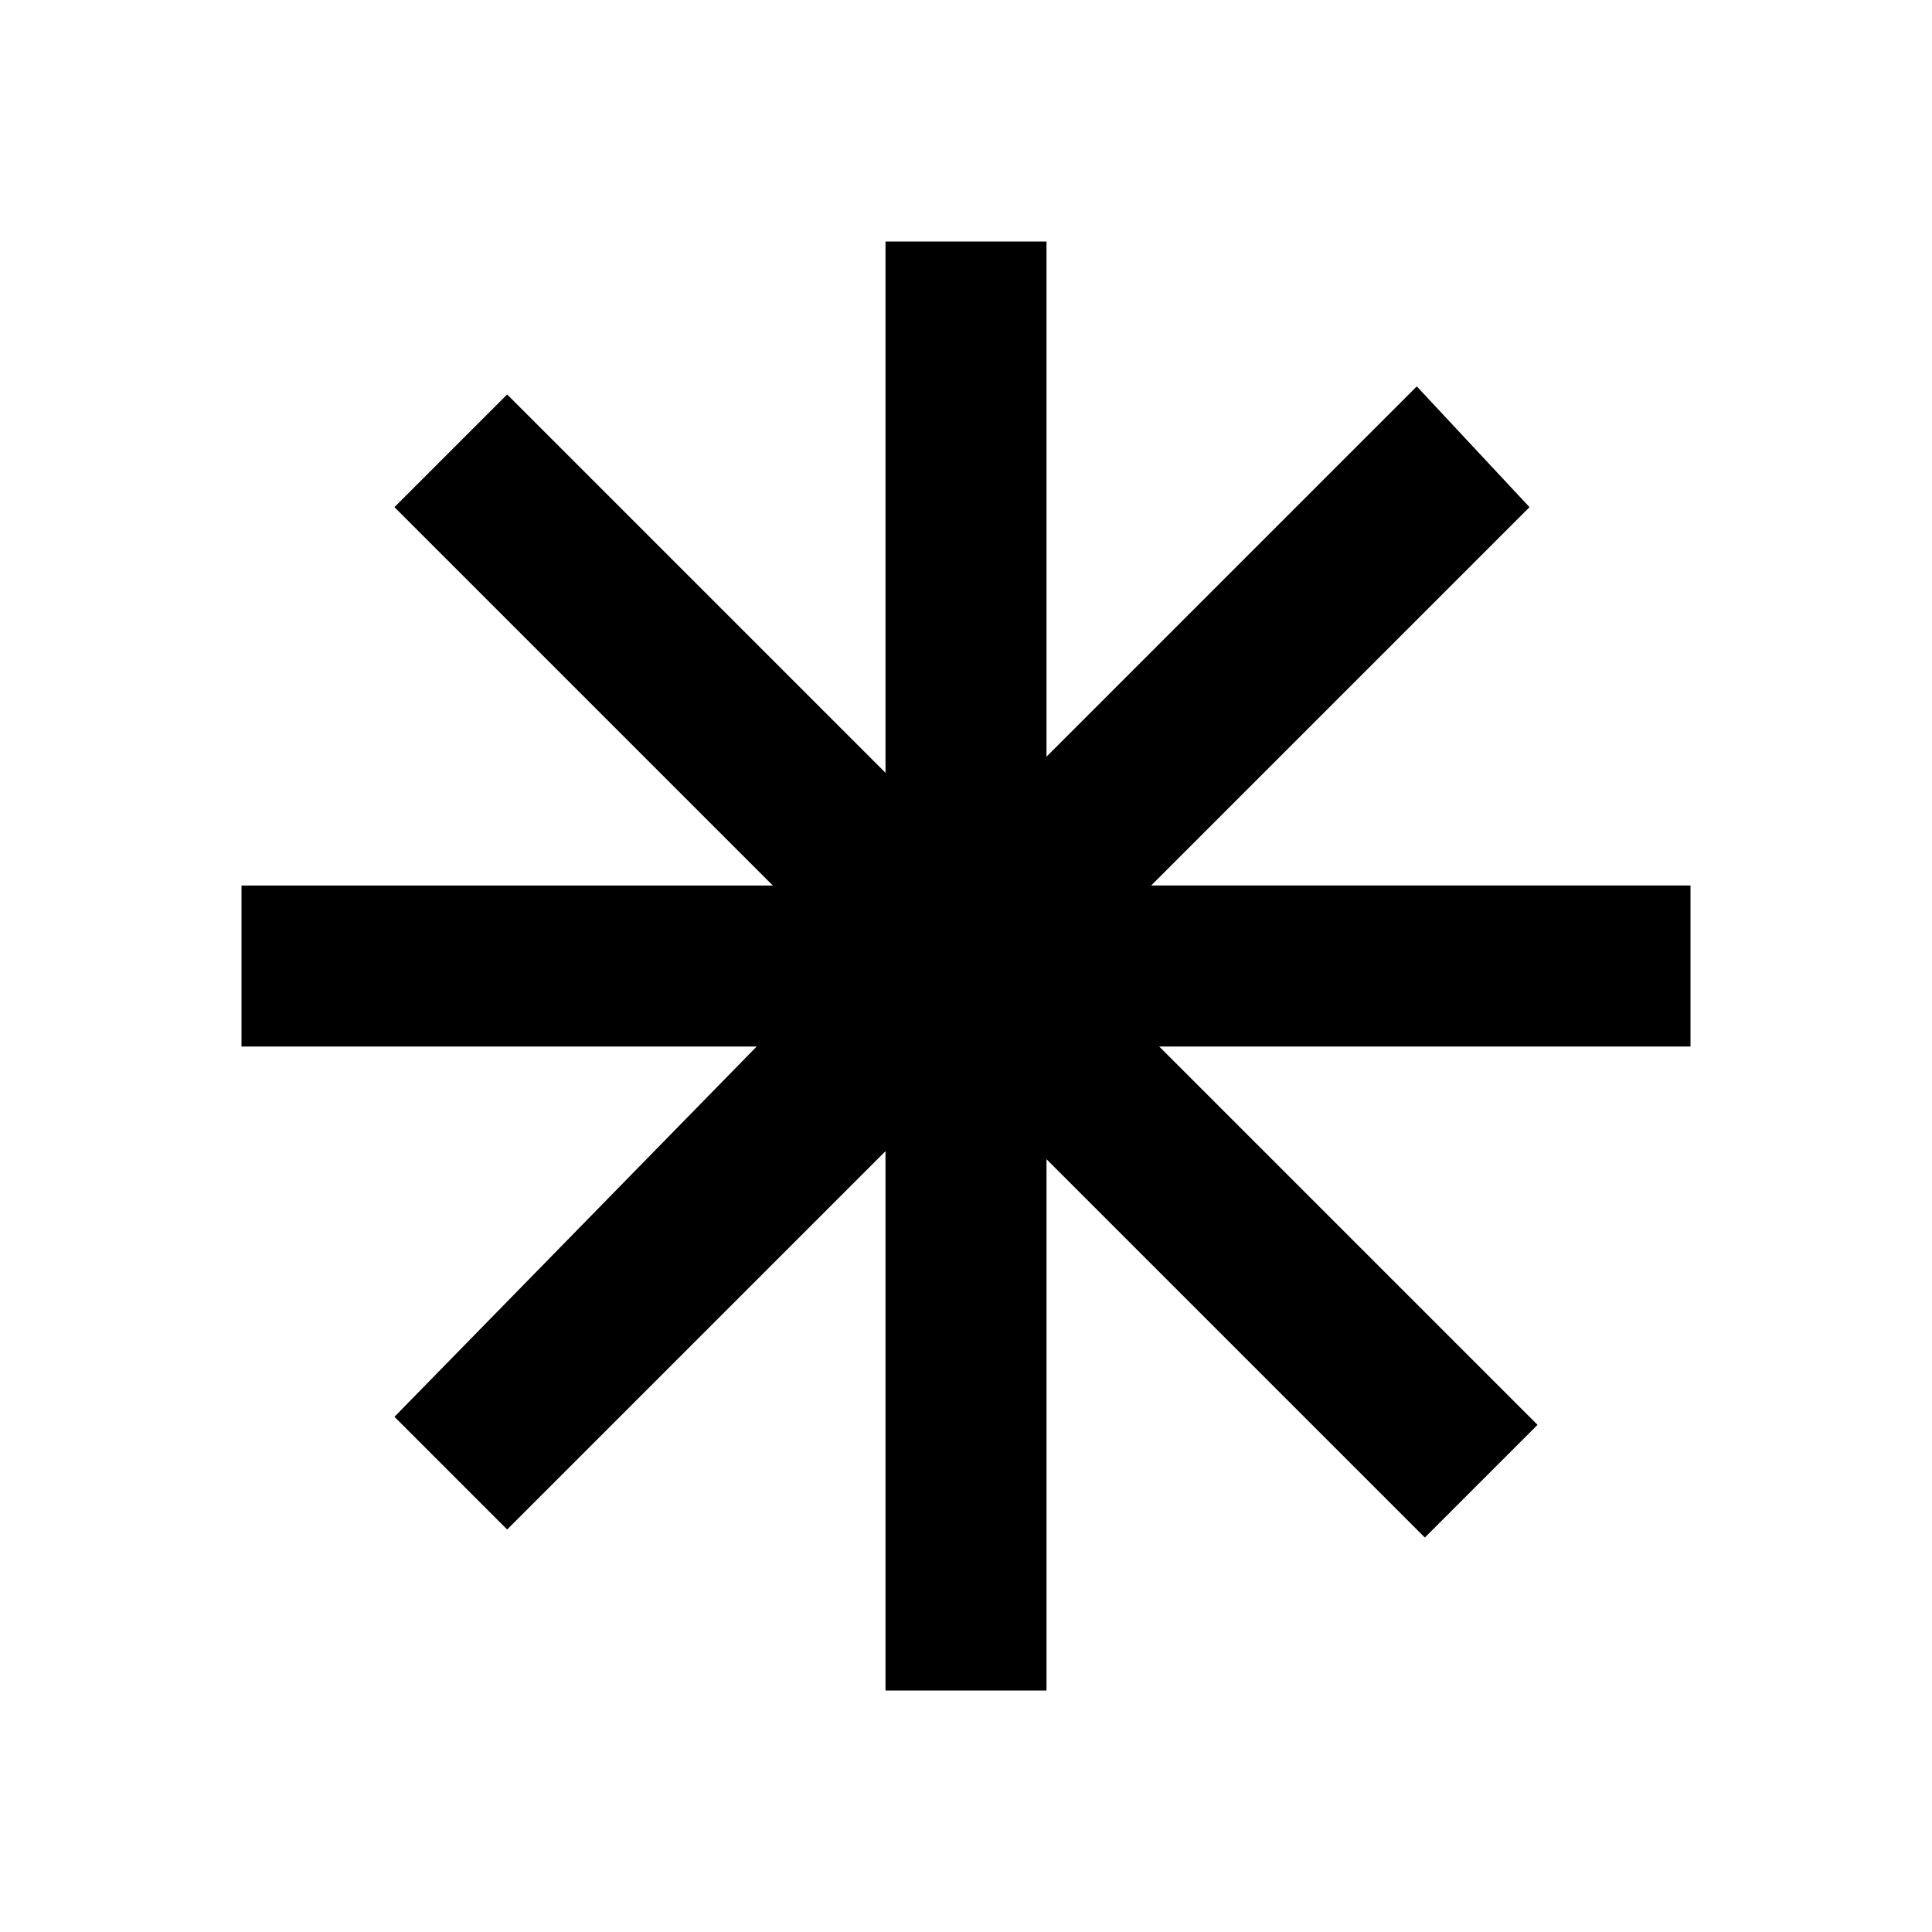 <svg xmlns="http://www.w3.org/2000/svg" viewBox="0 0 24 24"><path d="M21 13h-6.6l4.7 4.7-1.4 1.4-4.7-4.7V21h-2v-6.7L6.3 19l-1.4-1.4L9.4 13H3v-2h6.6L4.9 6.3l1.4-1.4L11 9.6V3h2v6.4l4.6-4.6L19 6.3 14.3 11H21z"/></svg>